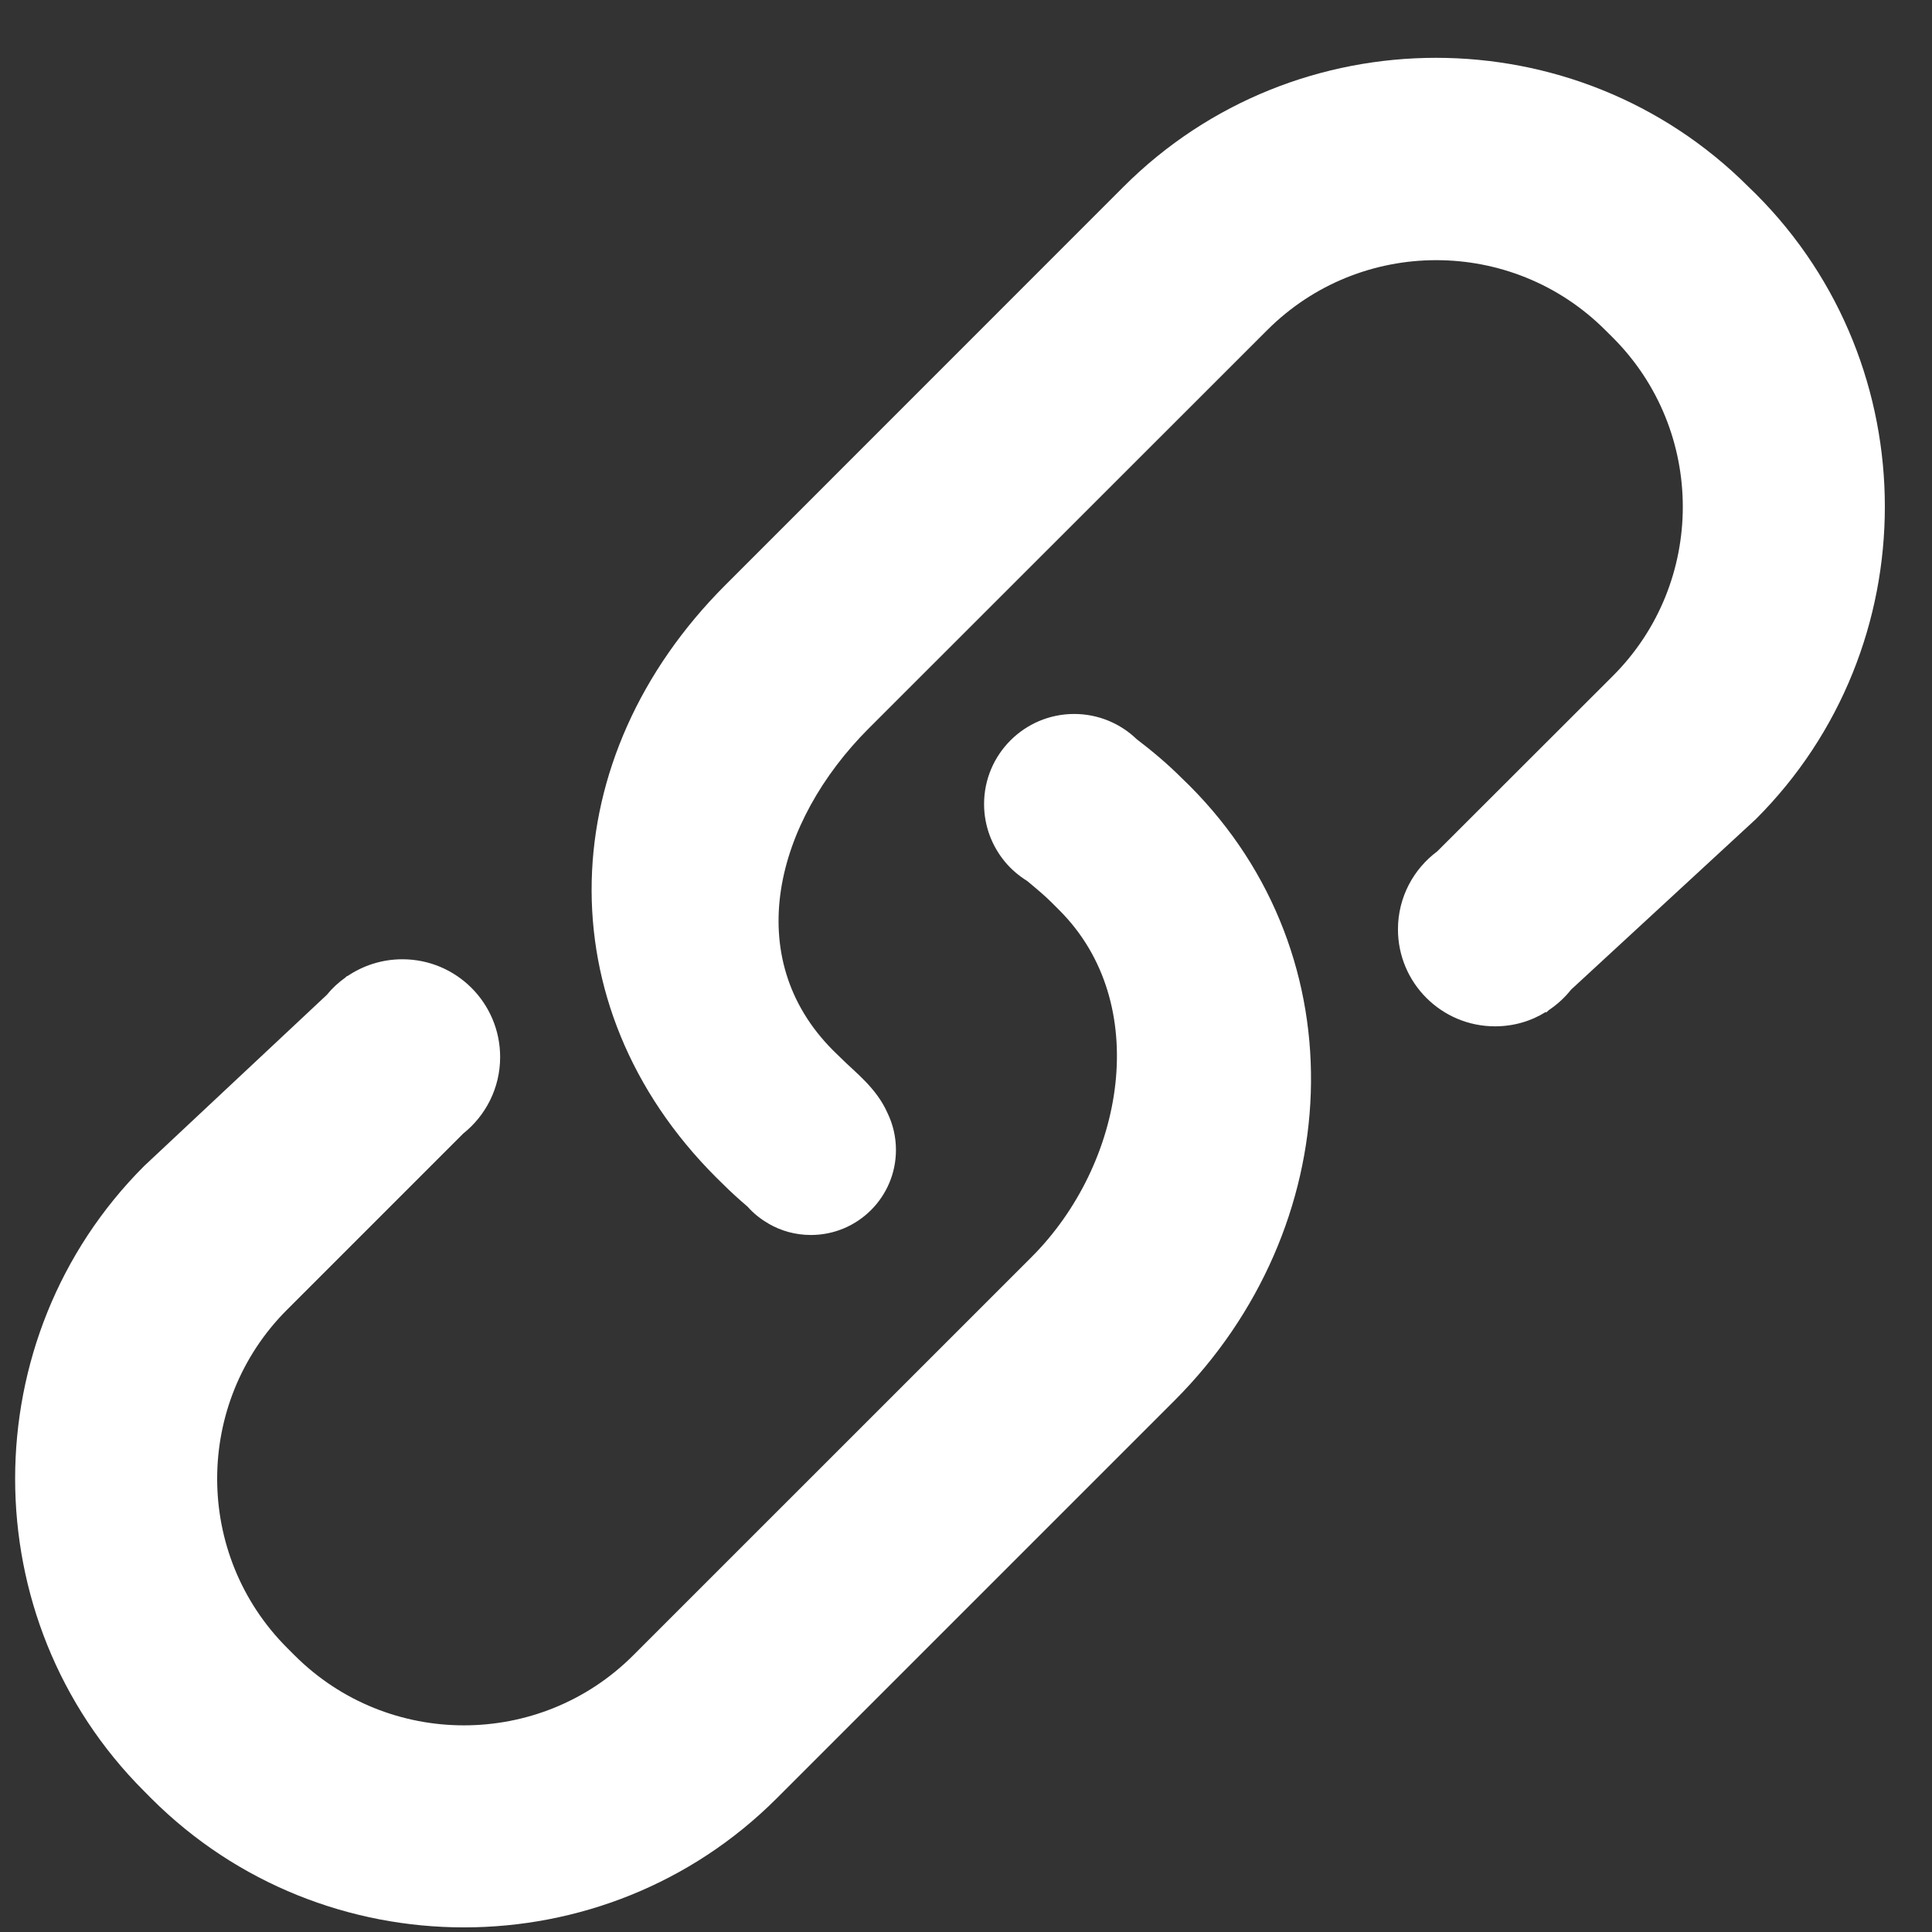 <svg xmlns="http://www.w3.org/2000/svg" fill="none" viewBox="0 0 31 31" class="design-iconfont" width="128" height="128">
  <rect x="0" y="0" width="31" height="31" fill="#333333" stroke="none"/>
  <g clip-path="url(#bvbul47hf__clip0_344_3127)" fill="#fff">
    <path d="M18.965 12.488C18.736 12.259 18.49 12.052 18.238 11.86C17.98 11.611 17.625 11.456 17.236 11.456C16.438 11.456 15.79 12.104 15.79 12.902C15.79 13.254 15.918 13.579 16.127 13.83C16.228 13.951 16.349 14.054 16.485 14.138C16.62 14.252 16.756 14.362 16.879 14.486L16.997 14.604C18.495 16.099 18.049 18.675 16.549 20.173L10.158 26.563C8.661 28.058 6.227 28.058 4.729 26.563L4.608 26.442C3.11 24.945 3.11 22.508 4.608 21.013L7.431 18.19C7.793 17.902 8.025 17.459 8.025 16.961C8.025 16.094 7.323 15.392 6.456 15.392C6.128 15.392 5.825 15.493 5.574 15.663C5.574 15.661 5.571 15.661 5.571 15.658L5.542 15.685C5.431 15.764 5.33 15.857 5.244 15.963L2.312 18.71C-0.447 21.471 -0.447 25.984 2.312 28.74L2.43 28.859C5.19 31.615 9.7 31.615 12.459 28.859L18.849 22.469C21.604 19.71 21.838 15.36 19.084 12.604L18.965 12.488Z"></path>
    <path d="M28.176 3.115L28.055 2.997C25.296 0.238 20.786 0.238 18.027 2.997L11.639 9.387C8.88 12.145 8.73 16.128 11.486 18.887L11.604 19.003C11.73 19.129 11.861 19.247 11.994 19.36C12.09 19.469 12.203 19.56 12.329 19.631L12.331 19.634C12.531 19.75 12.762 19.816 13.011 19.816C13.765 19.816 14.376 19.205 14.376 18.451C14.376 18.239 14.327 18.038 14.24 17.858C14.061 17.454 13.723 17.207 13.489 16.973L13.371 16.858C11.873 15.36 12.442 13.185 13.94 11.687L20.332 5.298C21.828 3.8 24.262 3.8 25.759 5.298L25.878 5.416C27.376 6.913 27.376 9.352 25.878 10.847L23.062 13.66C22.68 13.944 22.431 14.399 22.431 14.912C22.431 15.771 23.129 16.468 23.988 16.468C24.289 16.468 24.567 16.385 24.804 16.237C24.806 16.239 24.806 16.242 24.809 16.247L24.853 16.207C24.988 16.116 25.107 16.008 25.208 15.88L28.174 13.143C30.933 10.387 30.933 5.874 28.176 3.115Z"></path>
  </g>
  <defs>
    <clipPath id="bvbul47hf__clip0_344_3127">
      <path fill="#fff" transform="translate(.243 .928)" d="M0 0H30V30H0z"></path>
    </clipPath>
  </defs>
</svg>